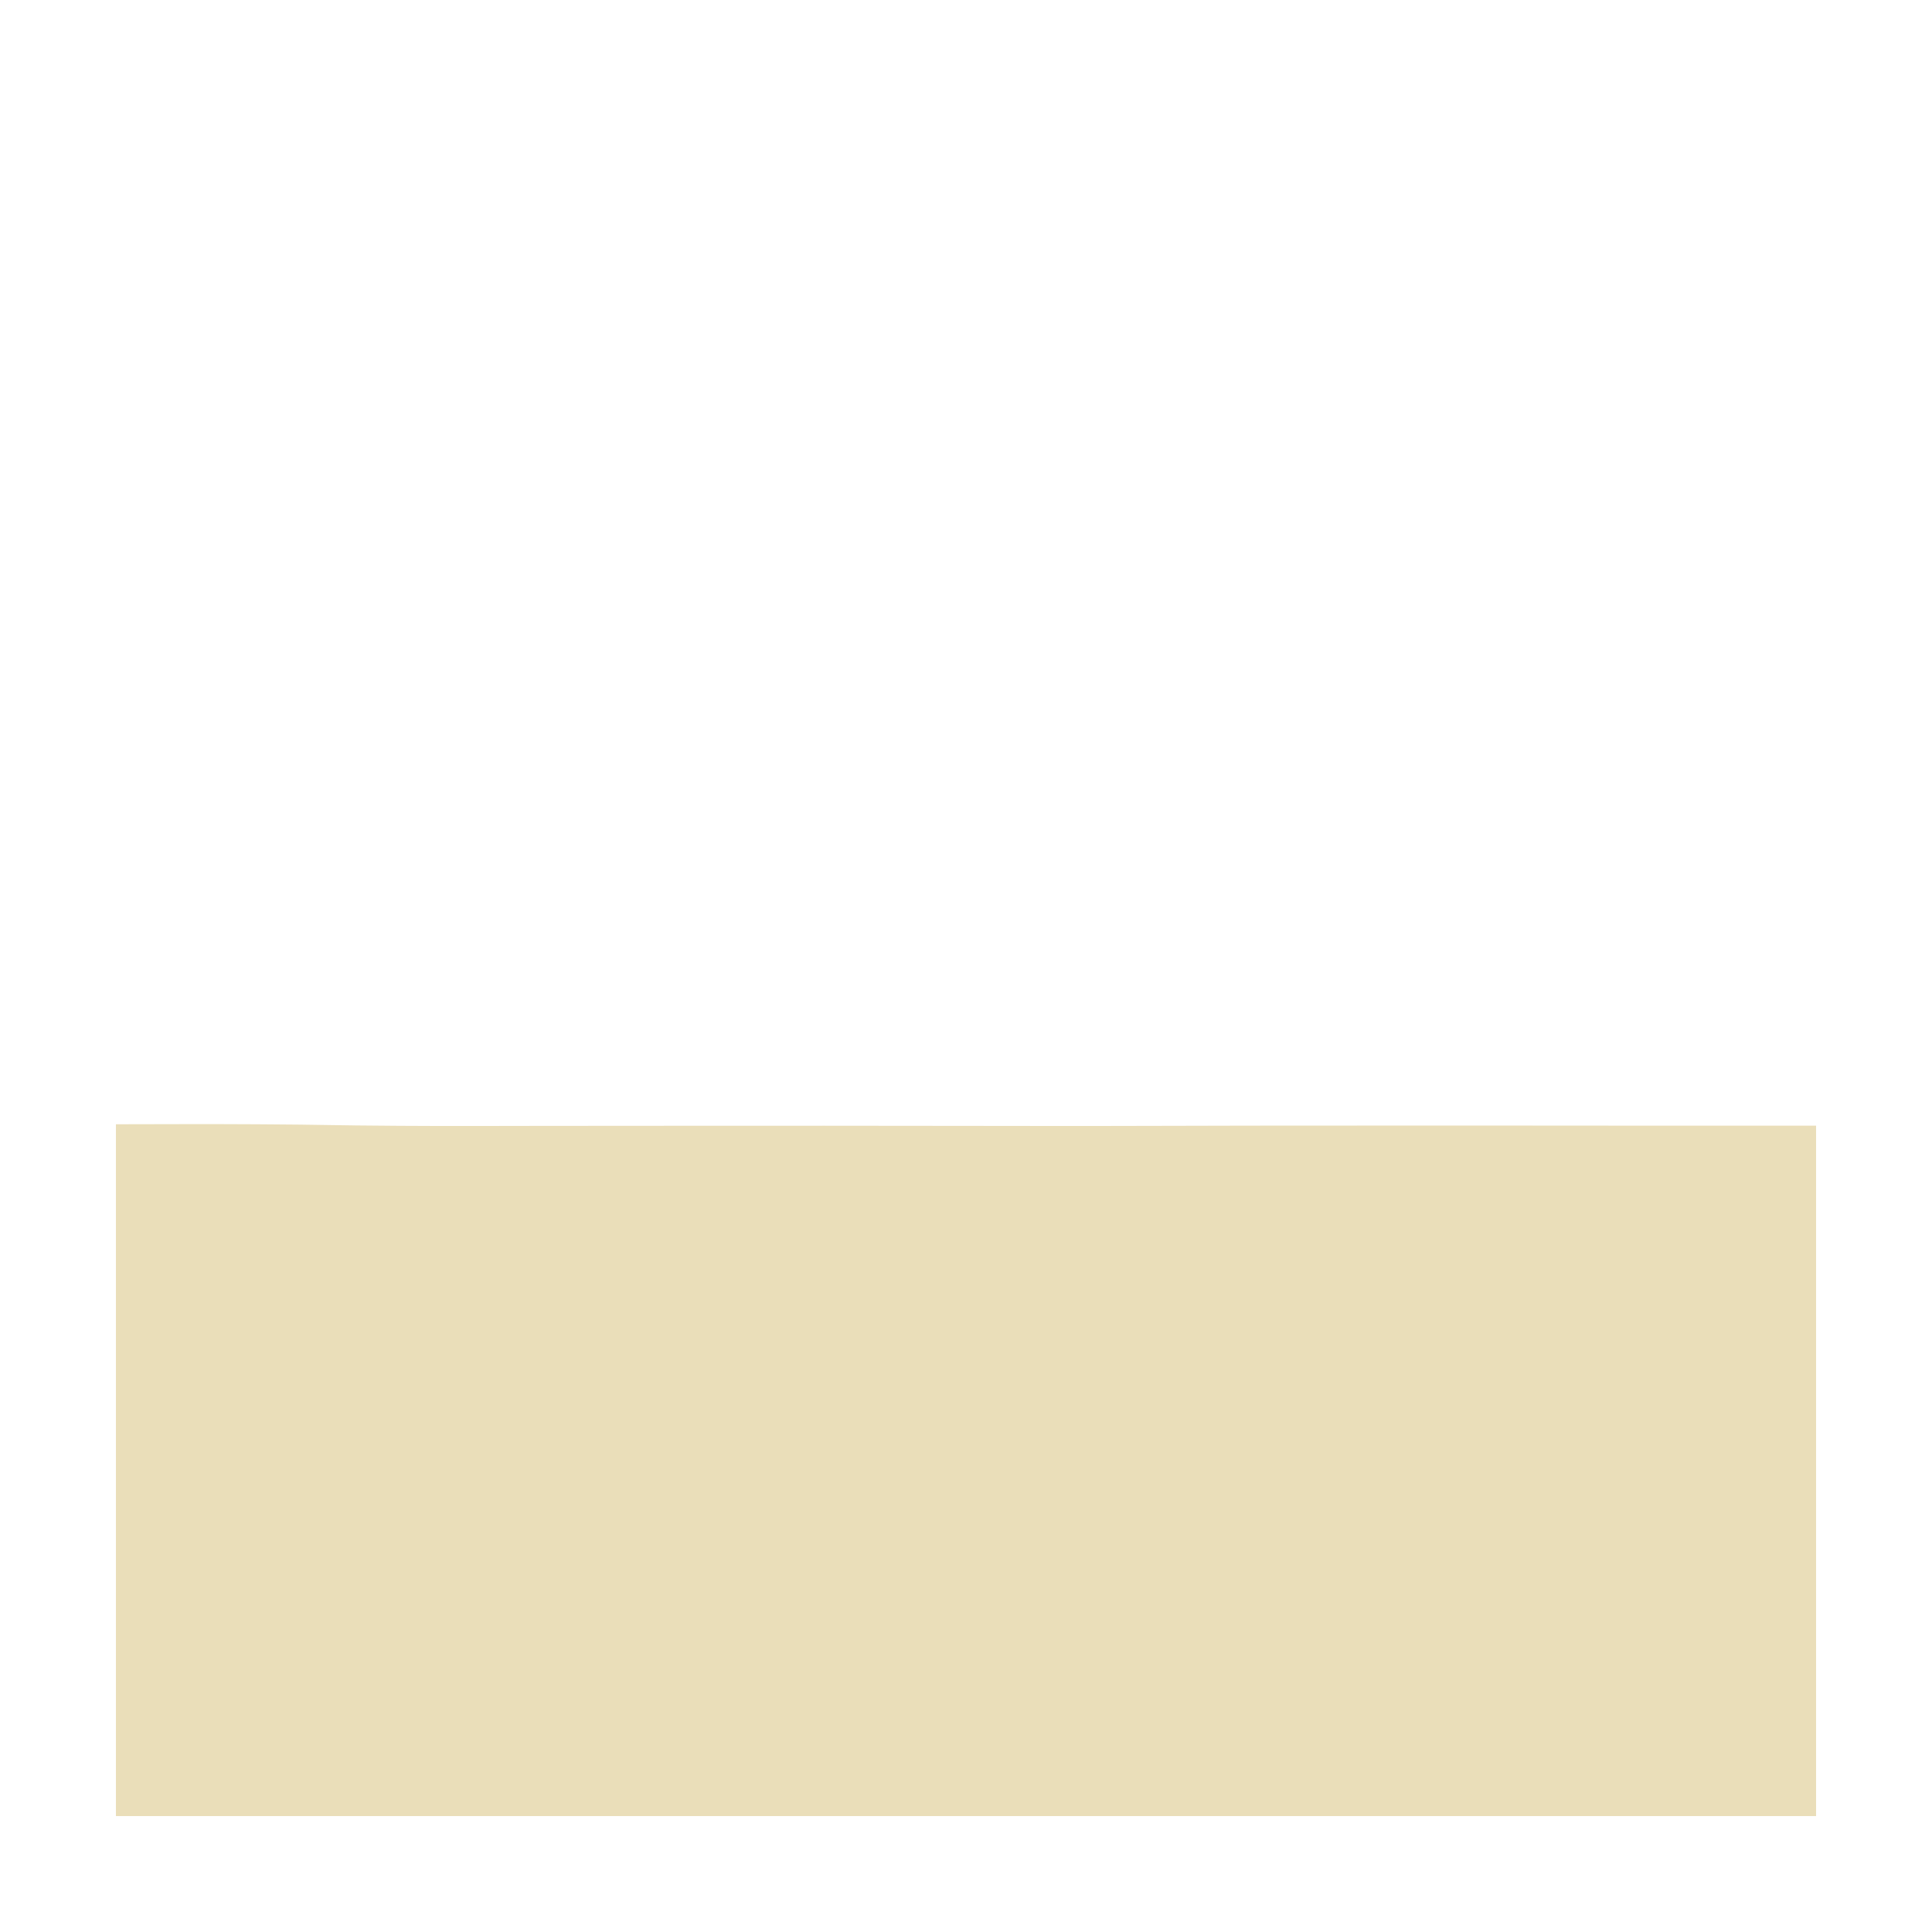 <svg xmlns="http://www.w3.org/2000/svg" xmlns:xlink="http://www.w3.org/1999/xlink" version="1.1" preserveAspectRatio="none" viewBox="0 0 100 100"> <defs> <clipPath id="clip-1" fill-rule="nonzero" ><path d="M 6,6 L 6,94 94,94 94,6 Z" /></clipPath> <clipPath id="clip-2" fill-rule="nonzero" ><path d="M 6,6 L 6,94 94,94 94,6 Z" /></clipPath> <clipPath id="clip-3" fill-rule="nonzero" ><path d="M 0,6 L 0,94 100,94 100,6 Z" /></clipPath></defs> <g stroke="none" fill="transparent" fill-rule="nonzero" fill-opacity="1" > <rect x="0" y="0" width="100" height="100" transform="matrix(1 0 0 1 0 0)" /></g> <g stroke="none" fill="#eadeb911" fill-rule="nonzero" fill-opacity="1"  clip-path="url(#clip-2)" > <path d="M 6,59.192 C 9.667,59.192 9.667,59.172 13.333,59.192 C 17,59.212 17,59.251 20.667,59.272 C 24.333,59.293 24.333,59.275 28,59.275 C 31.667,59.275 31.667,59.272 35.333,59.27 C 39,59.269 39,59.267 42.667,59.268 C 46.333,59.27 46.333,59.272 50,59.275 C 53.667,59.278 53.667,59.282 57.333,59.279 C 61,59.276 61,59.268 64.667,59.263 C 68.333,59.258 68.333,59.26 72,59.259 C 75.667,59.258 75.667,59.259 79.333,59.26 C 83,59.261 83,59.264 86.667,59.265 C 90.333,59.266 90.333,59.265 94,59.265 L 94,94 L 94,94 L 6,94 L 6,94 Z" /> </g> <g stroke="#eadeb933" stroke-width="2" stroke-linecap="butt" stroke-linejoin="miter" stroke-miterlimit="4" stroke-opacity="1" fill="none" clip-path="url(#clip-3)" > <path d="M 6,59.192 C 9.667,59.192 9.667,59.172 13.333,59.192 C 17,59.212 17,59.251 20.667,59.272 C 24.333,59.293 24.333,59.275 28,59.275 C 31.667,59.275 31.667,59.272 35.333,59.27 C 39,59.269 39,59.267 42.667,59.268 C 46.333,59.27 46.333,59.272 50,59.275 C 53.667,59.278 53.667,59.282 57.333,59.279 C 61,59.276 61,59.268 64.667,59.263 C 68.333,59.258 68.333,59.26 72,59.259 C 75.667,59.258 75.667,59.259 79.333,59.26 C 83,59.261 83,59.264 86.667,59.265 C 90.333,59.266 90.333,59.265 94,59.265" /> </g> <g stroke="none" fill="#eadeb911" fill-rule="nonzero" fill-opacity="1"  clip-path="url(#clip-3)" > <path d="Z" /> </g> <g stroke="#eadeb933" stroke-width="2" stroke-linecap="butt" stroke-linejoin="miter" stroke-miterlimit="4" stroke-opacity="1" fill="none" clip-path="url(#clip-3)" > <path d="Z" /> </g> <g stroke="none" fill="#eadeb911" fill-rule="nonzero" fill-opacity="1"  clip-path="url(#clip-3)" > <path d="Z" /> </g> <g stroke="#eadeb933" stroke-width="2" stroke-linecap="butt" stroke-linejoin="miter" stroke-miterlimit="4" stroke-opacity="1" fill="none" clip-path="url(#clip-3)" > <path d="Z" /> </g> <g stroke="none" fill="#eadeb911" fill-rule="nonzero" fill-opacity="1"  clip-path="url(#clip-3)" > <path d="Z" /> </g> <g stroke="#eadeb933" stroke-width="2" stroke-linecap="butt" stroke-linejoin="miter" stroke-miterlimit="4" stroke-opacity="1" fill="none" clip-path="url(#clip-3)" > <path d="Z" /> </g> <g stroke="none" fill="#eadeb911" fill-rule="nonzero" fill-opacity="1"  clip-path="url(#clip-3)" > <path d="Z" /> </g> <g stroke="#eadeb933" stroke-width="2" stroke-linecap="butt" stroke-linejoin="miter" stroke-miterlimit="4" stroke-opacity="1" fill="none" clip-path="url(#clip-3)" > <path d="Z" /> </g> <g stroke="none" fill="#eadeb911" fill-rule="nonzero" fill-opacity="1"  clip-path="url(#clip-3)" > <path d="Z" /> </g> <g stroke="#eadeb933" stroke-width="2" stroke-linecap="butt" stroke-linejoin="miter" stroke-miterlimit="4" stroke-opacity="1" fill="none" clip-path="url(#clip-3)" > <path d="Z" /> </g> <g stroke="none" fill="#eadeb911" fill-rule="nonzero" fill-opacity="1"  clip-path="url(#clip-3)" > <path d="Z" /> </g> <g stroke="#eadeb933" stroke-width="2" stroke-linecap="butt" stroke-linejoin="miter" stroke-miterlimit="4" stroke-opacity="1" fill="none" clip-path="url(#clip-3)" > <path d="Z" /> </g> <g stroke="none" fill="#eadeb911" fill-rule="nonzero" fill-opacity="1"  clip-path="url(#clip-3)" > <path d="Z" /> </g> <g stroke="#eadeb933" stroke-width="2" stroke-linecap="butt" stroke-linejoin="miter" stroke-miterlimit="4" stroke-opacity="1" fill="none" clip-path="url(#clip-3)" > <path d="Z" /> </g> <g stroke="none" fill="#eadeb911" fill-rule="nonzero" fill-opacity="1"  clip-path="url(#clip-3)" > <path d="Z" /> </g> <g stroke="#eadeb933" stroke-width="2" stroke-linecap="butt" stroke-linejoin="miter" stroke-miterlimit="4" stroke-opacity="1" fill="none" clip-path="url(#clip-3)" > <path d="Z" /> </g> <g stroke="none" fill="#eadeb911" fill-rule="nonzero" fill-opacity="1"  clip-path="url(#clip-3)" > <path d="Z" /> </g> <g stroke="#eadeb933" stroke-width="2" stroke-linecap="butt" stroke-linejoin="miter" stroke-miterlimit="4" stroke-opacity="1" fill="none" clip-path="url(#clip-3)" > <path d="Z" /> </g> <g stroke="none" fill="#eadeb911" fill-rule="nonzero" fill-opacity="1"  clip-path="url(#clip-3)" > <path d="Z" /> </g> <g stroke="#eadeb933" stroke-width="2" stroke-linecap="butt" stroke-linejoin="miter" stroke-miterlimit="4" stroke-opacity="1" fill="none" clip-path="url(#clip-3)" > <path d="Z" /> </g> <g stroke="none" fill="#eadeb911" fill-rule="nonzero" fill-opacity="1"  clip-path="url(#clip-3)" > <path d="Z" /> </g> <g stroke="#eadeb933" stroke-width="2" stroke-linecap="butt" stroke-linejoin="miter" stroke-miterlimit="4" stroke-opacity="1" fill="none" clip-path="url(#clip-3)" > <path d="Z" /> </g> <g stroke="none" fill="#eadeb911" fill-rule="nonzero" fill-opacity="1"  clip-path="url(#clip-3)" > <path d="Z" /> </g> <g stroke="#eadeb933" stroke-width="2" stroke-linecap="butt" stroke-linejoin="miter" stroke-miterlimit="4" stroke-opacity="1" fill="none" clip-path="url(#clip-3)" > <path d="Z" /> </g> <g stroke="none" fill="#eadeb911" fill-rule="nonzero" fill-opacity="1"  clip-path="url(#clip-3)" > <path d="Z" /> </g> <g stroke="#eadeb933" stroke-width="2" stroke-linecap="butt" stroke-linejoin="miter" stroke-miterlimit="4" stroke-opacity="1" fill="none" clip-path="url(#clip-3)" > <path d="Z" /> </g> </svg>